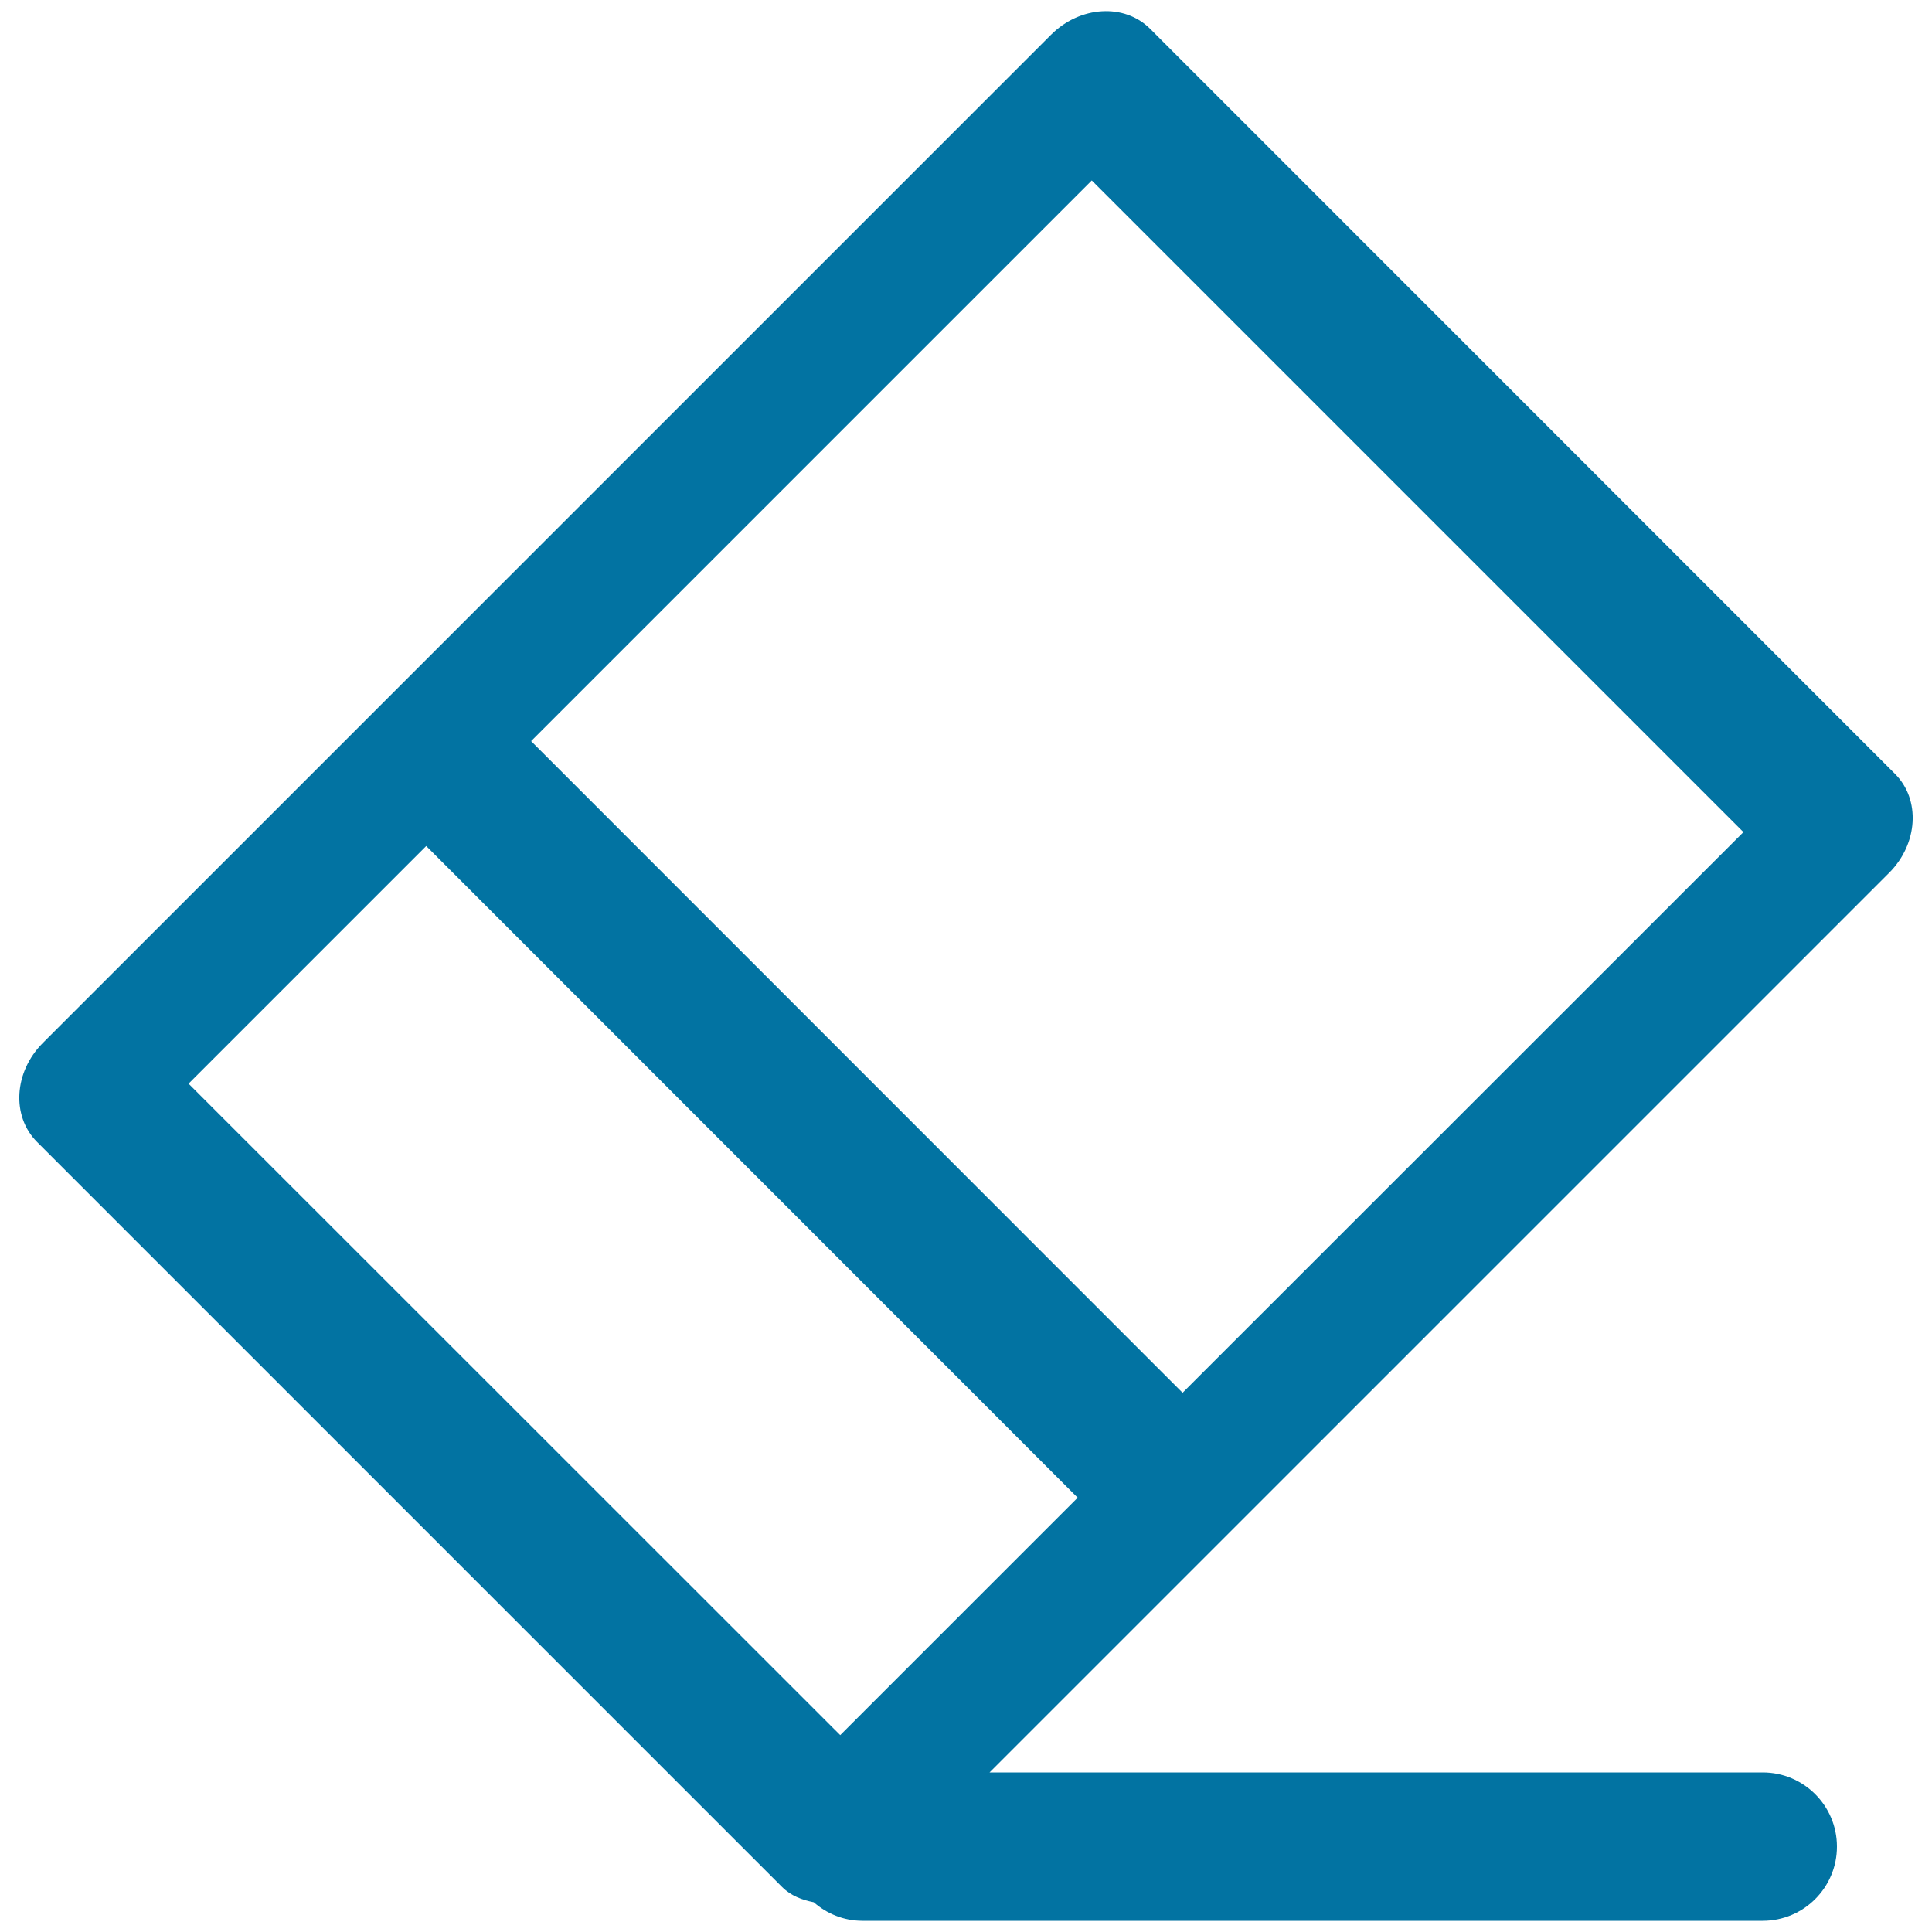 <svg xmlns="http://www.w3.org/2000/svg" viewBox="0 0 1000 1000" style="fill:#0273a2">
<title>Eraser Erasing SVG icon</title>
<g><g><path d="M980.8,400.5L595.3,14.9C582,1.6,559,3,544,18L22.2,539.8c-15,15-16.4,37.9-3,51.3l385.6,385.6c4.6,4.6,10.4,6.7,16.4,7.9c6.7,5.9,15.5,9.6,25.2,9.6h466c21.2,0,38.4-17.2,38.4-38.4c0-21.2-17.2-38.4-38.4-38.4H512.2l465.6-465.6C992.8,436.8,994.2,413.8,980.8,400.5z M612.1,720.9L274.9,383.6l-54.3,54.3l337.2,337.3L434.9,898.1L97.6,560.9L565.1,93.4l337.3,337.3L612.1,720.9z"/></g></g>
</svg>